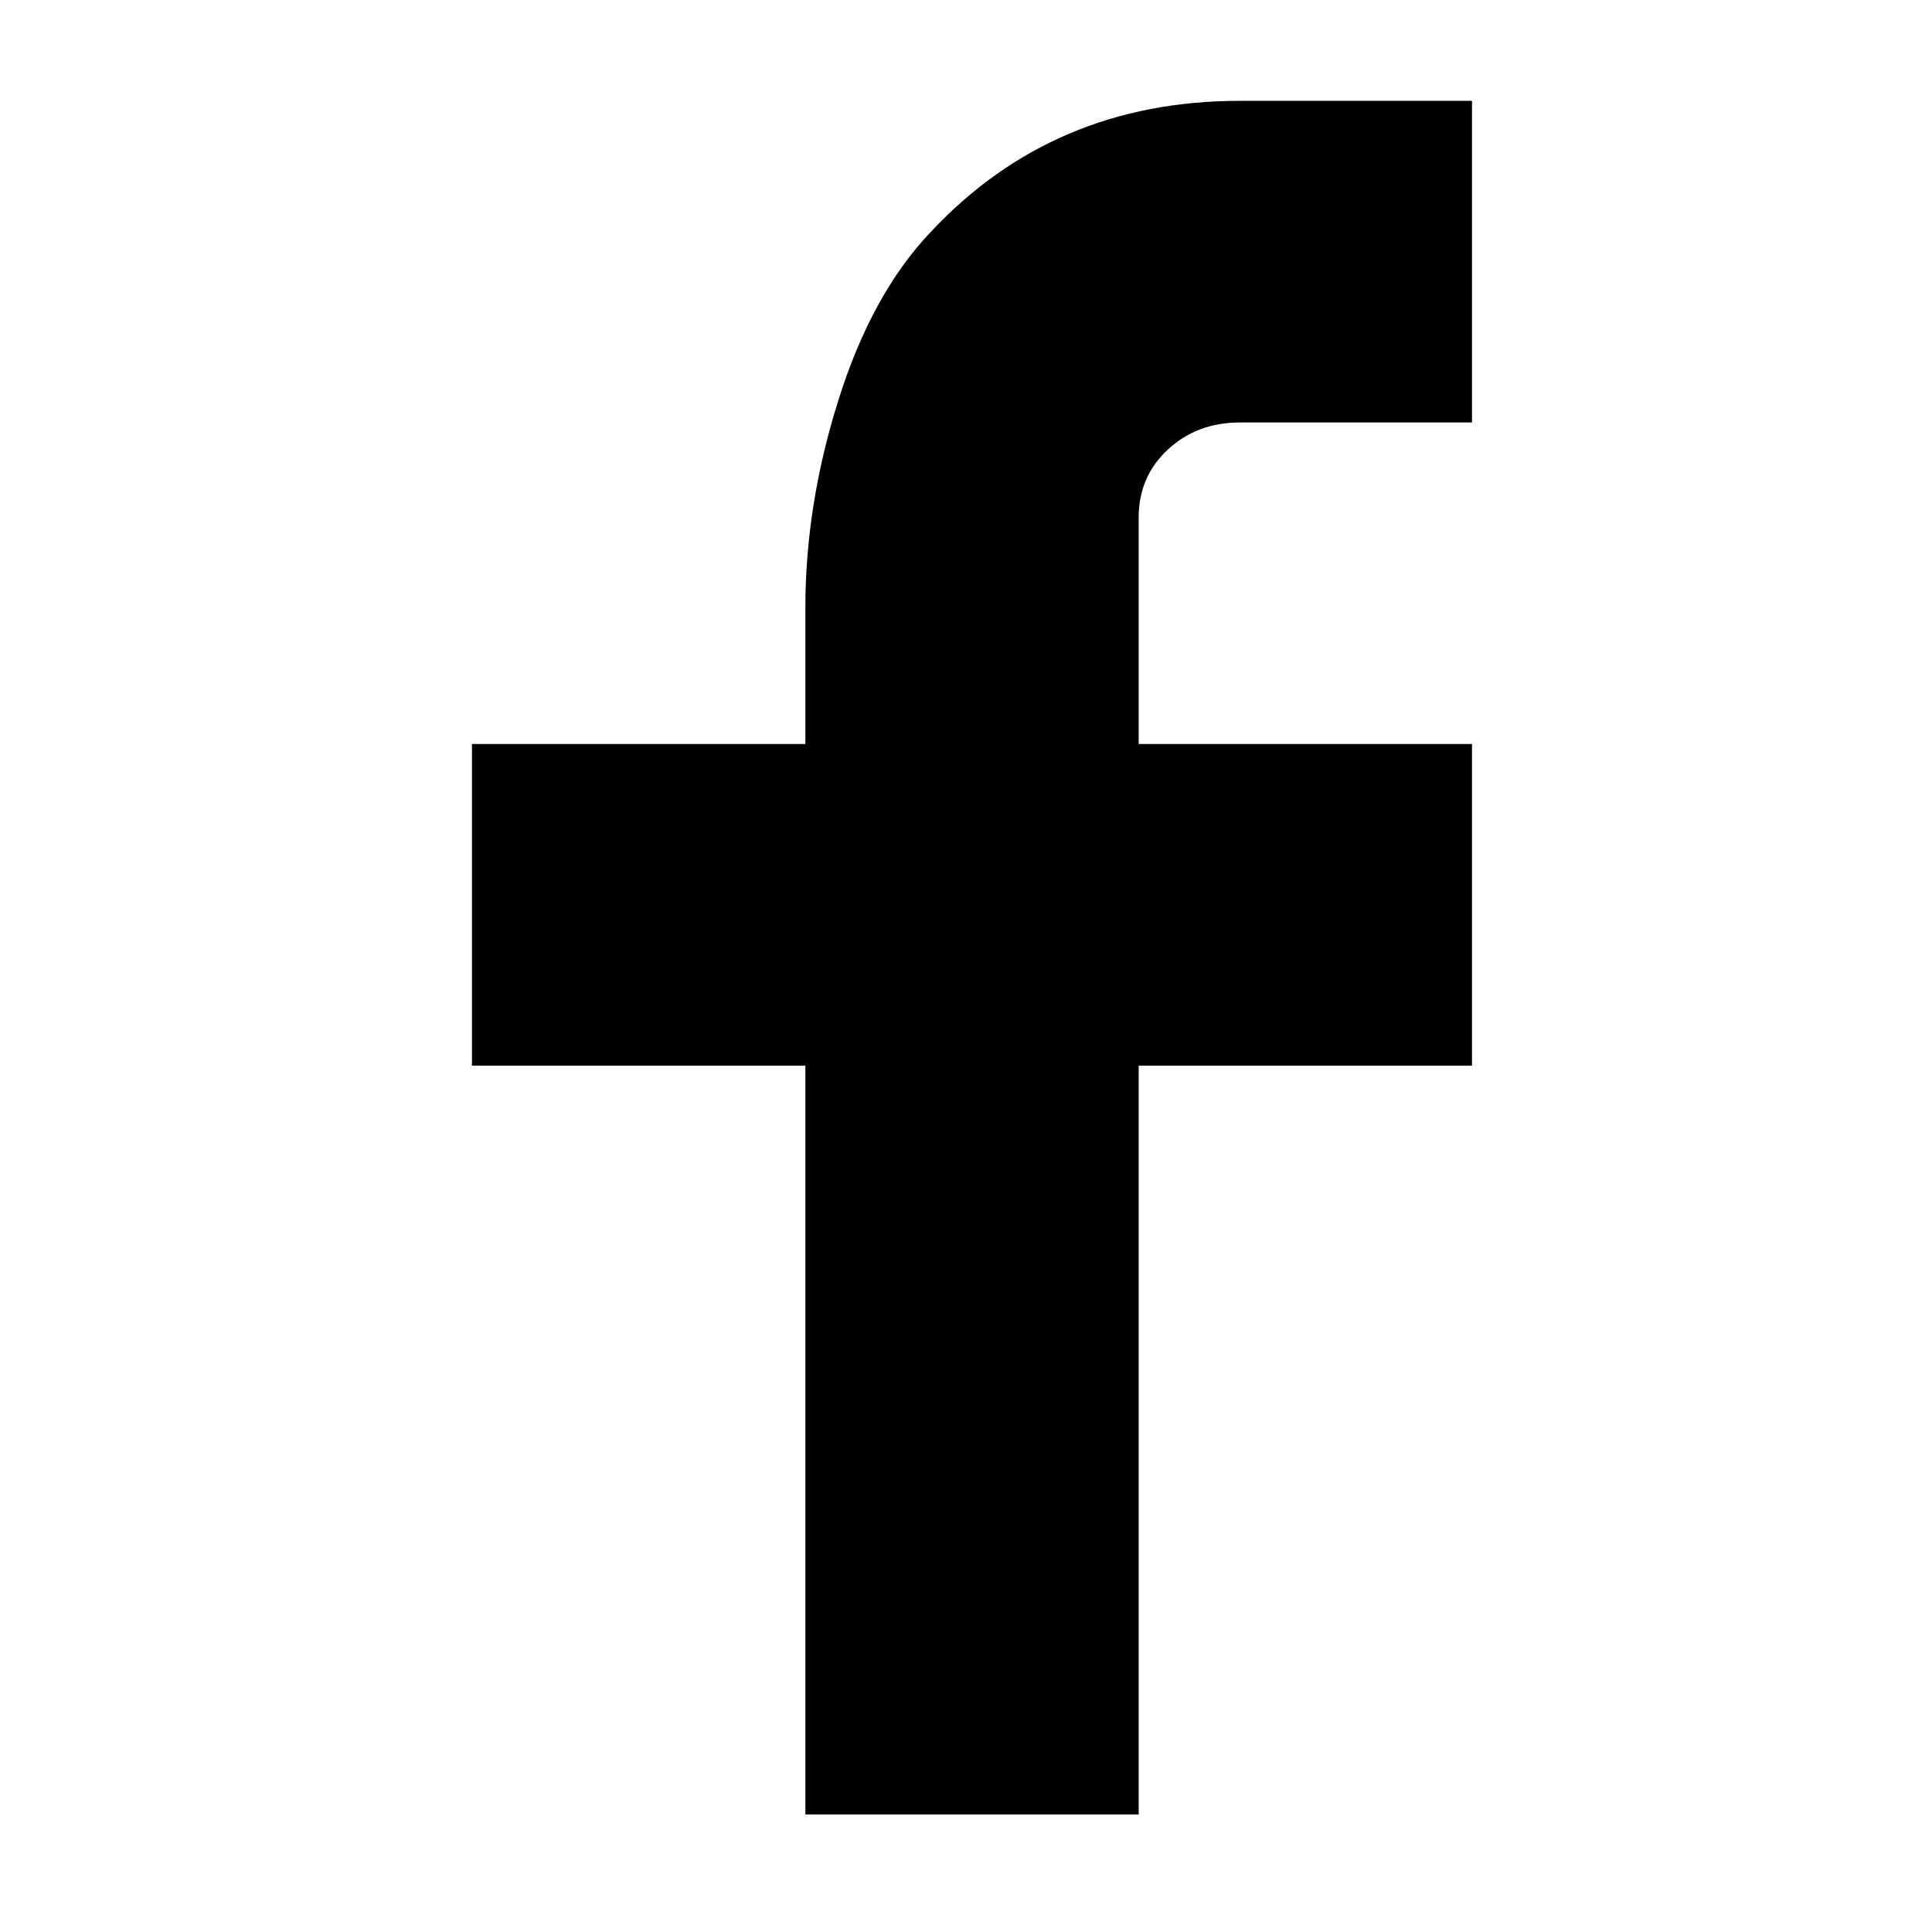 <?xml version="1.0" encoding="UTF-8"?>
<svg width="21px" height="21px" viewBox="0 0 21 21" version="1.1" xmlns="http://www.w3.org/2000/svg" xmlns:xlink="http://www.w3.org/1999/xlink">
    <!-- Generator: Sketch 45.2 (43514) - http://www.bohemiancoding.com/sketch -->
    <title>ico-facebook</title>
    <desc>Created with Sketch.</desc>
    <defs></defs>
    <g id="Symbols" stroke="none" stroke-width="1" fill="none" fill-rule="evenodd">
        <g id="header/header-contents" transform="translate(-652, -38)" fill="#000000">
            <g id="sns-set-black" transform="translate(618, 38)">
                <g id="Group-11">
                    <g id="Group-10">
                        <g id="Group-9">
                            <path d="M1.087,4.389 L1.087,16.428 C1.087,18.251 2.547,19.722 4.355,19.722 L16.298,19.722 C18.106,19.722 19.565,18.25 19.565,16.428 L19.565,4.389 C19.565,2.566 18.105,1.096 16.298,1.096 L4.355,1.096 C2.546,1.096 1.087,2.568 1.087,4.389 Z M0,4.389 C0,1.965 1.943,0 4.355,0 L16.298,0 C18.703,0 20.652,1.958 20.652,4.389 L20.652,16.428 C20.652,18.852 18.709,20.817 16.298,20.817 L4.355,20.817 C1.95,20.817 0,18.859 0,16.428 L0,4.389 Z" id="Rectangle" fill-rule="nonzero"></path>
                            <path d="M10.326,14.791 C7.925,14.791 5.978,12.829 5.978,10.409 C5.978,7.988 7.925,6.026 10.326,6.026 C12.727,6.026 14.674,7.988 14.674,10.409 C14.674,12.829 12.727,14.791 10.326,14.791 Z M10.326,13.696 C12.127,13.696 13.587,12.224 13.587,10.409 C13.587,8.593 12.127,7.122 10.326,7.122 C8.525,7.122 7.065,8.593 7.065,10.409 C7.065,12.224 8.525,13.696 10.326,13.696 Z" id="Oval-5" fill-rule="nonzero"></path>
                            <ellipse id="Oval-6" cx="16.848" cy="3.835" rx="1.63" ry="1.643"></ellipse>
                        </g>
                        <path d="M46.377,8.087 L50,8.087 L50,11.583 L46.377,11.583 L46.377,19.722 L42.754,19.722 L42.754,11.583 L39.13,11.583 L39.13,8.087 L42.754,8.087 L42.754,6.605 C42.754,5.859 42.874,5.104 43.116,4.34 C43.357,3.575 43.691,2.969 44.116,2.522 C45.005,1.571 46.126,1.096 47.478,1.096 L50,1.096 L50,4.592 L47.478,4.592 C47.169,4.592 46.908,4.689 46.696,4.885 C46.483,5.081 46.377,5.328 46.377,5.626 L46.377,8.087 Z" id="Page-1"></path>
                    </g>
                </g>
            </g>
        </g>
    </g>
</svg>